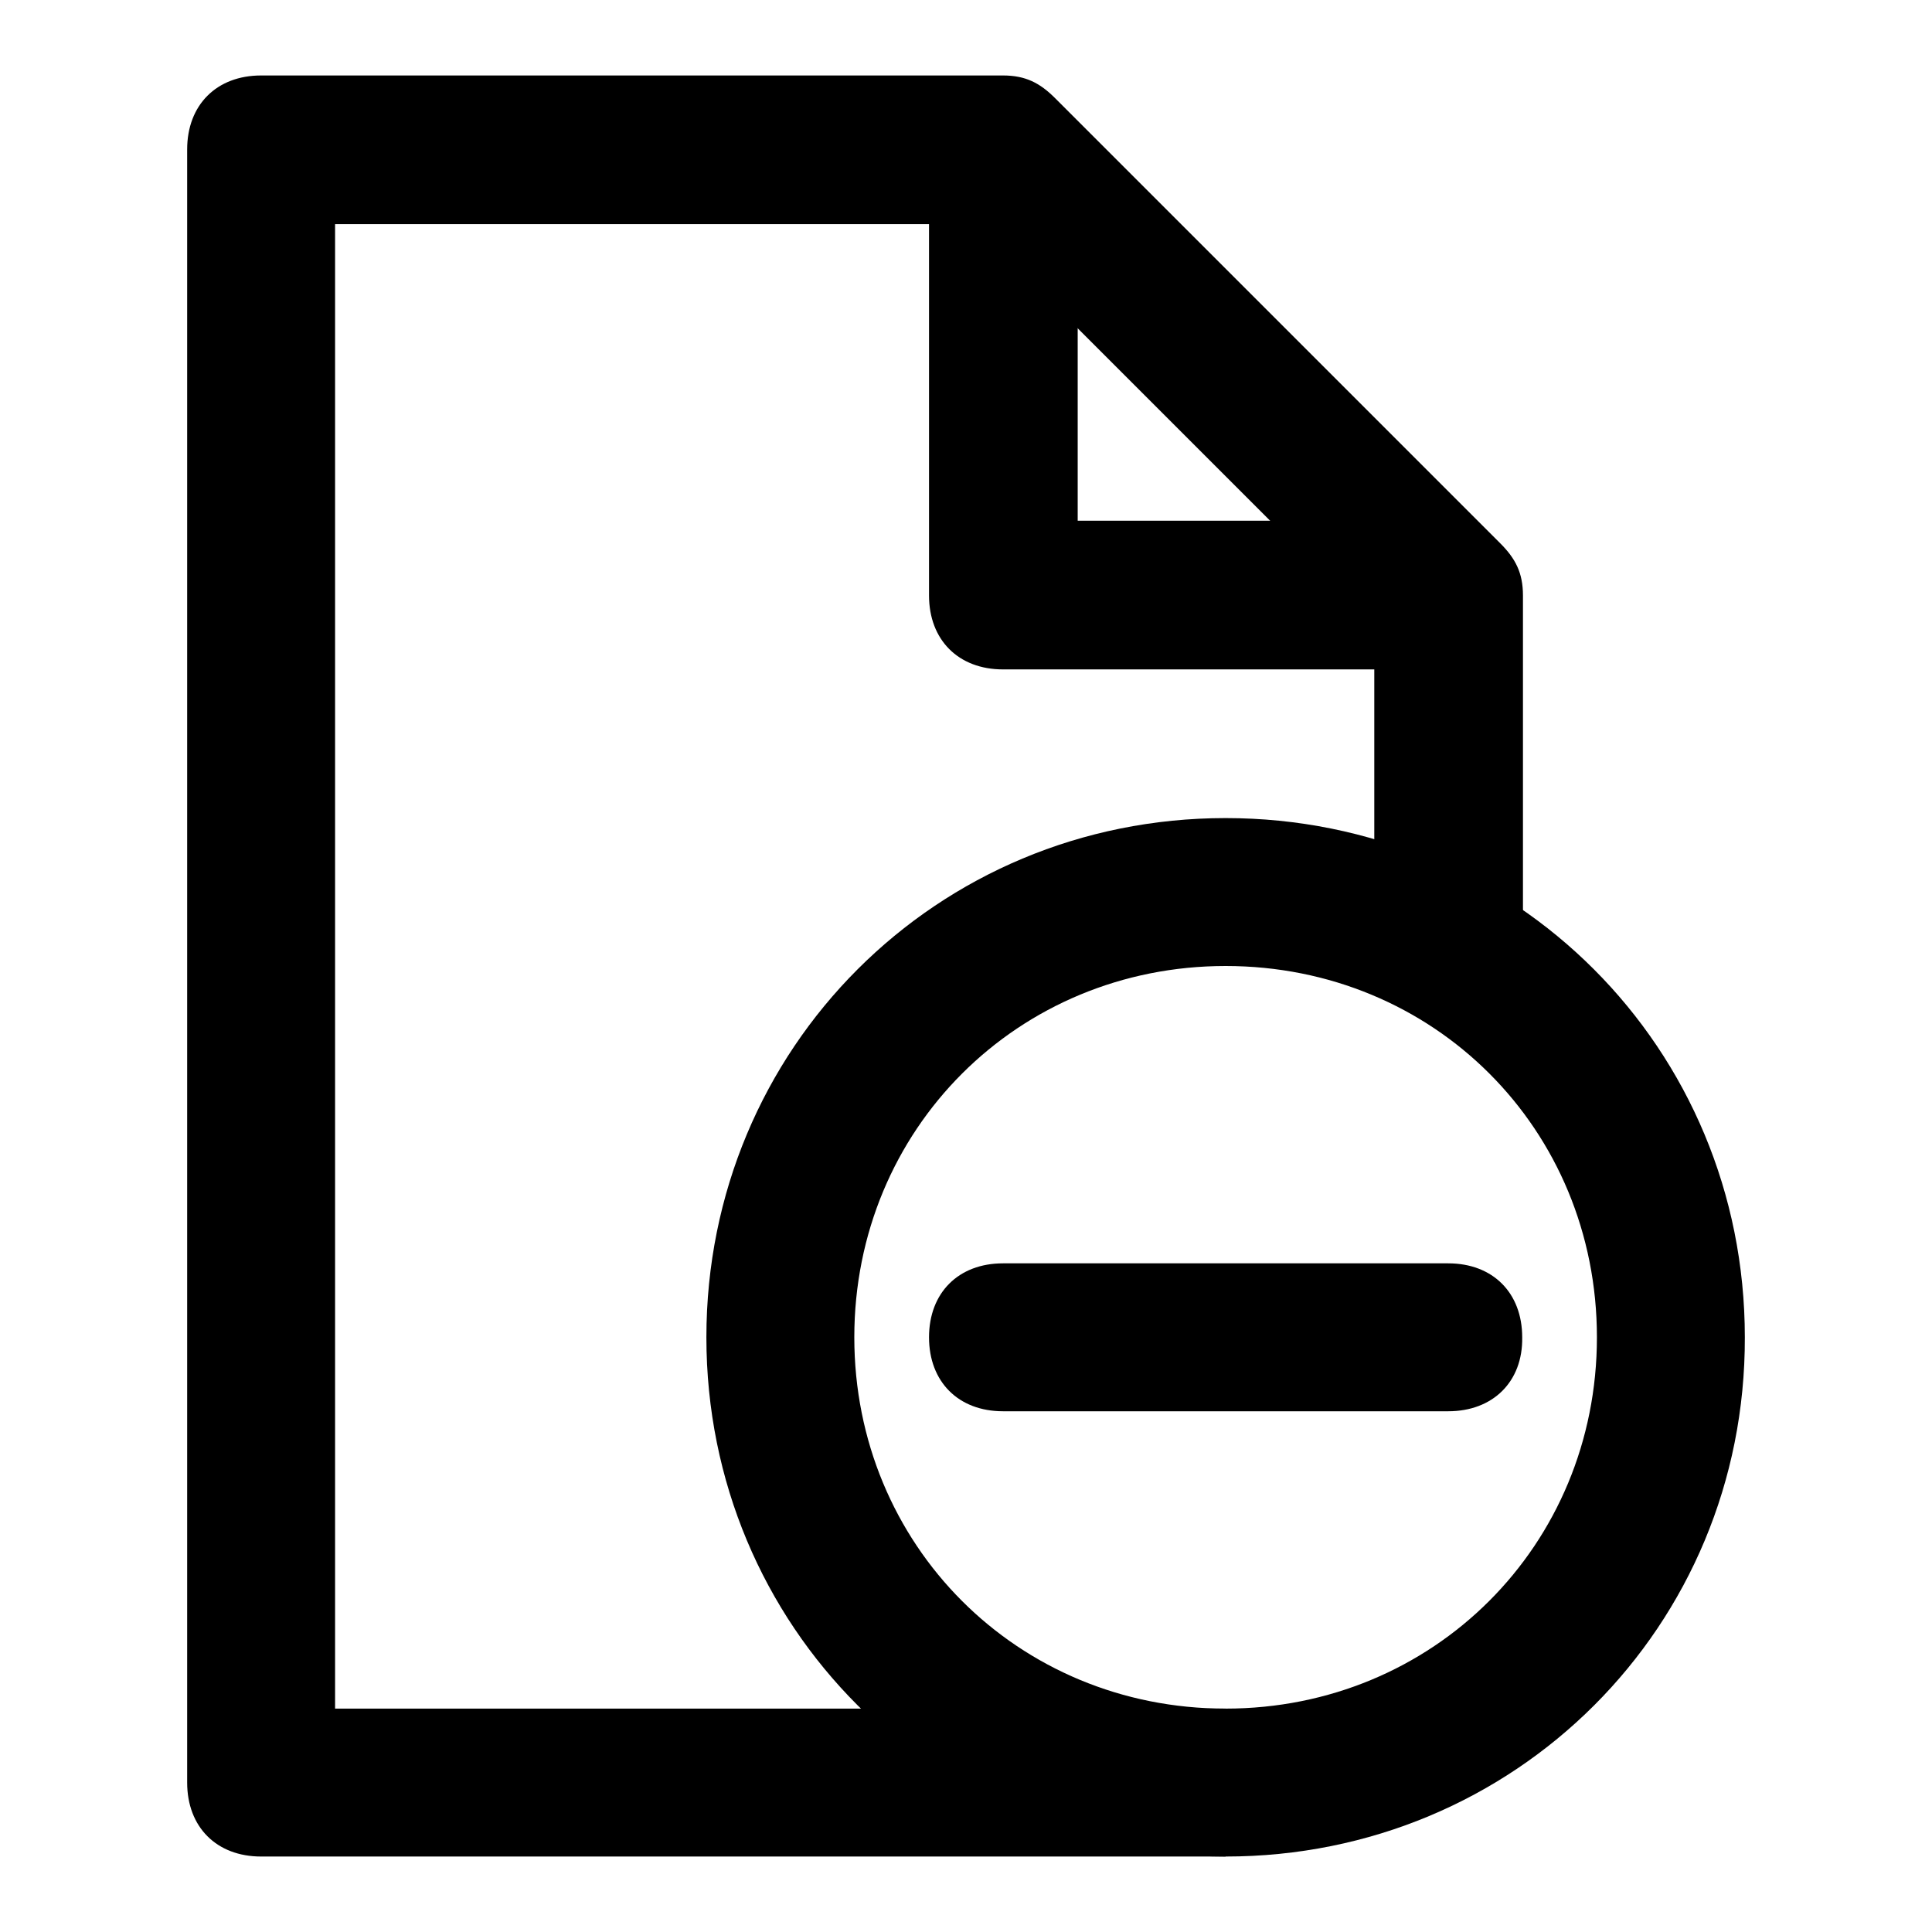 <?xml version="1.0" encoding="utf-8"?>
<!-- Svg Vector Icons : http://www.onlinewebfonts.com/icon -->
<!DOCTYPE svg PUBLIC "-//W3C//DTD SVG 1.1//EN" "http://www.w3.org/Graphics/SVG/1.1/DTD/svg11.dtd">
<svg version="1.1" xmlns="http://www.w3.org/2000/svg" xmlns:xlink="http://www.w3.org/1999/xlink" x="0px" y="0px" viewBox="0 0 256 256" enable-background="new 0 0 256 256" xml:space="preserve">
<g><g><path fill="#000000" d="M123.1,78.8"/><path fill="#000000" d="M191.9,88.7h-59c-5.9,0-9.8-3.9-9.8-9.8v-59h19.7V69h49.2L191.9,88.7L191.9,88.7z"/><path fill="#000000" d="M162.4,246H34.6c-5.9,0-9.8-3.9-9.8-9.8V19.8c0-5.9,3.9-9.8,9.8-9.8h98.3c3,0,4.9,1,6.9,3l59,59c2,2,3,3.9,3,6.9V128h-19.7V82.8L129,29.7H44.4v196.7h118V246z"/><path fill="#000000" d="M191.9,187h-59c-5.9,0-9.8-3.9-9.8-9.8c0-5.9,3.9-9.8,9.8-9.8h59c5.9,0,9.8,3.9,9.8,9.8C201.8,183.1,197.8,187,191.9,187z"/><path fill="#000000" d="M162.4,246c-38.3,0-68.8-30.5-68.8-68.8c0-38.3,30.5-68.8,68.8-68.8c38.4,0,68.8,30.5,68.8,68.8C231.3,215.5,200.8,246,162.4,246z M162.4,128c-27.5,0-49.2,21.6-49.2,49.2c0,27.5,21.6,49.2,49.2,49.2c27.5,0,49.2-21.6,49.2-49.2C211.6,149.6,190,128,162.4,128z"/></g></g>
</svg>